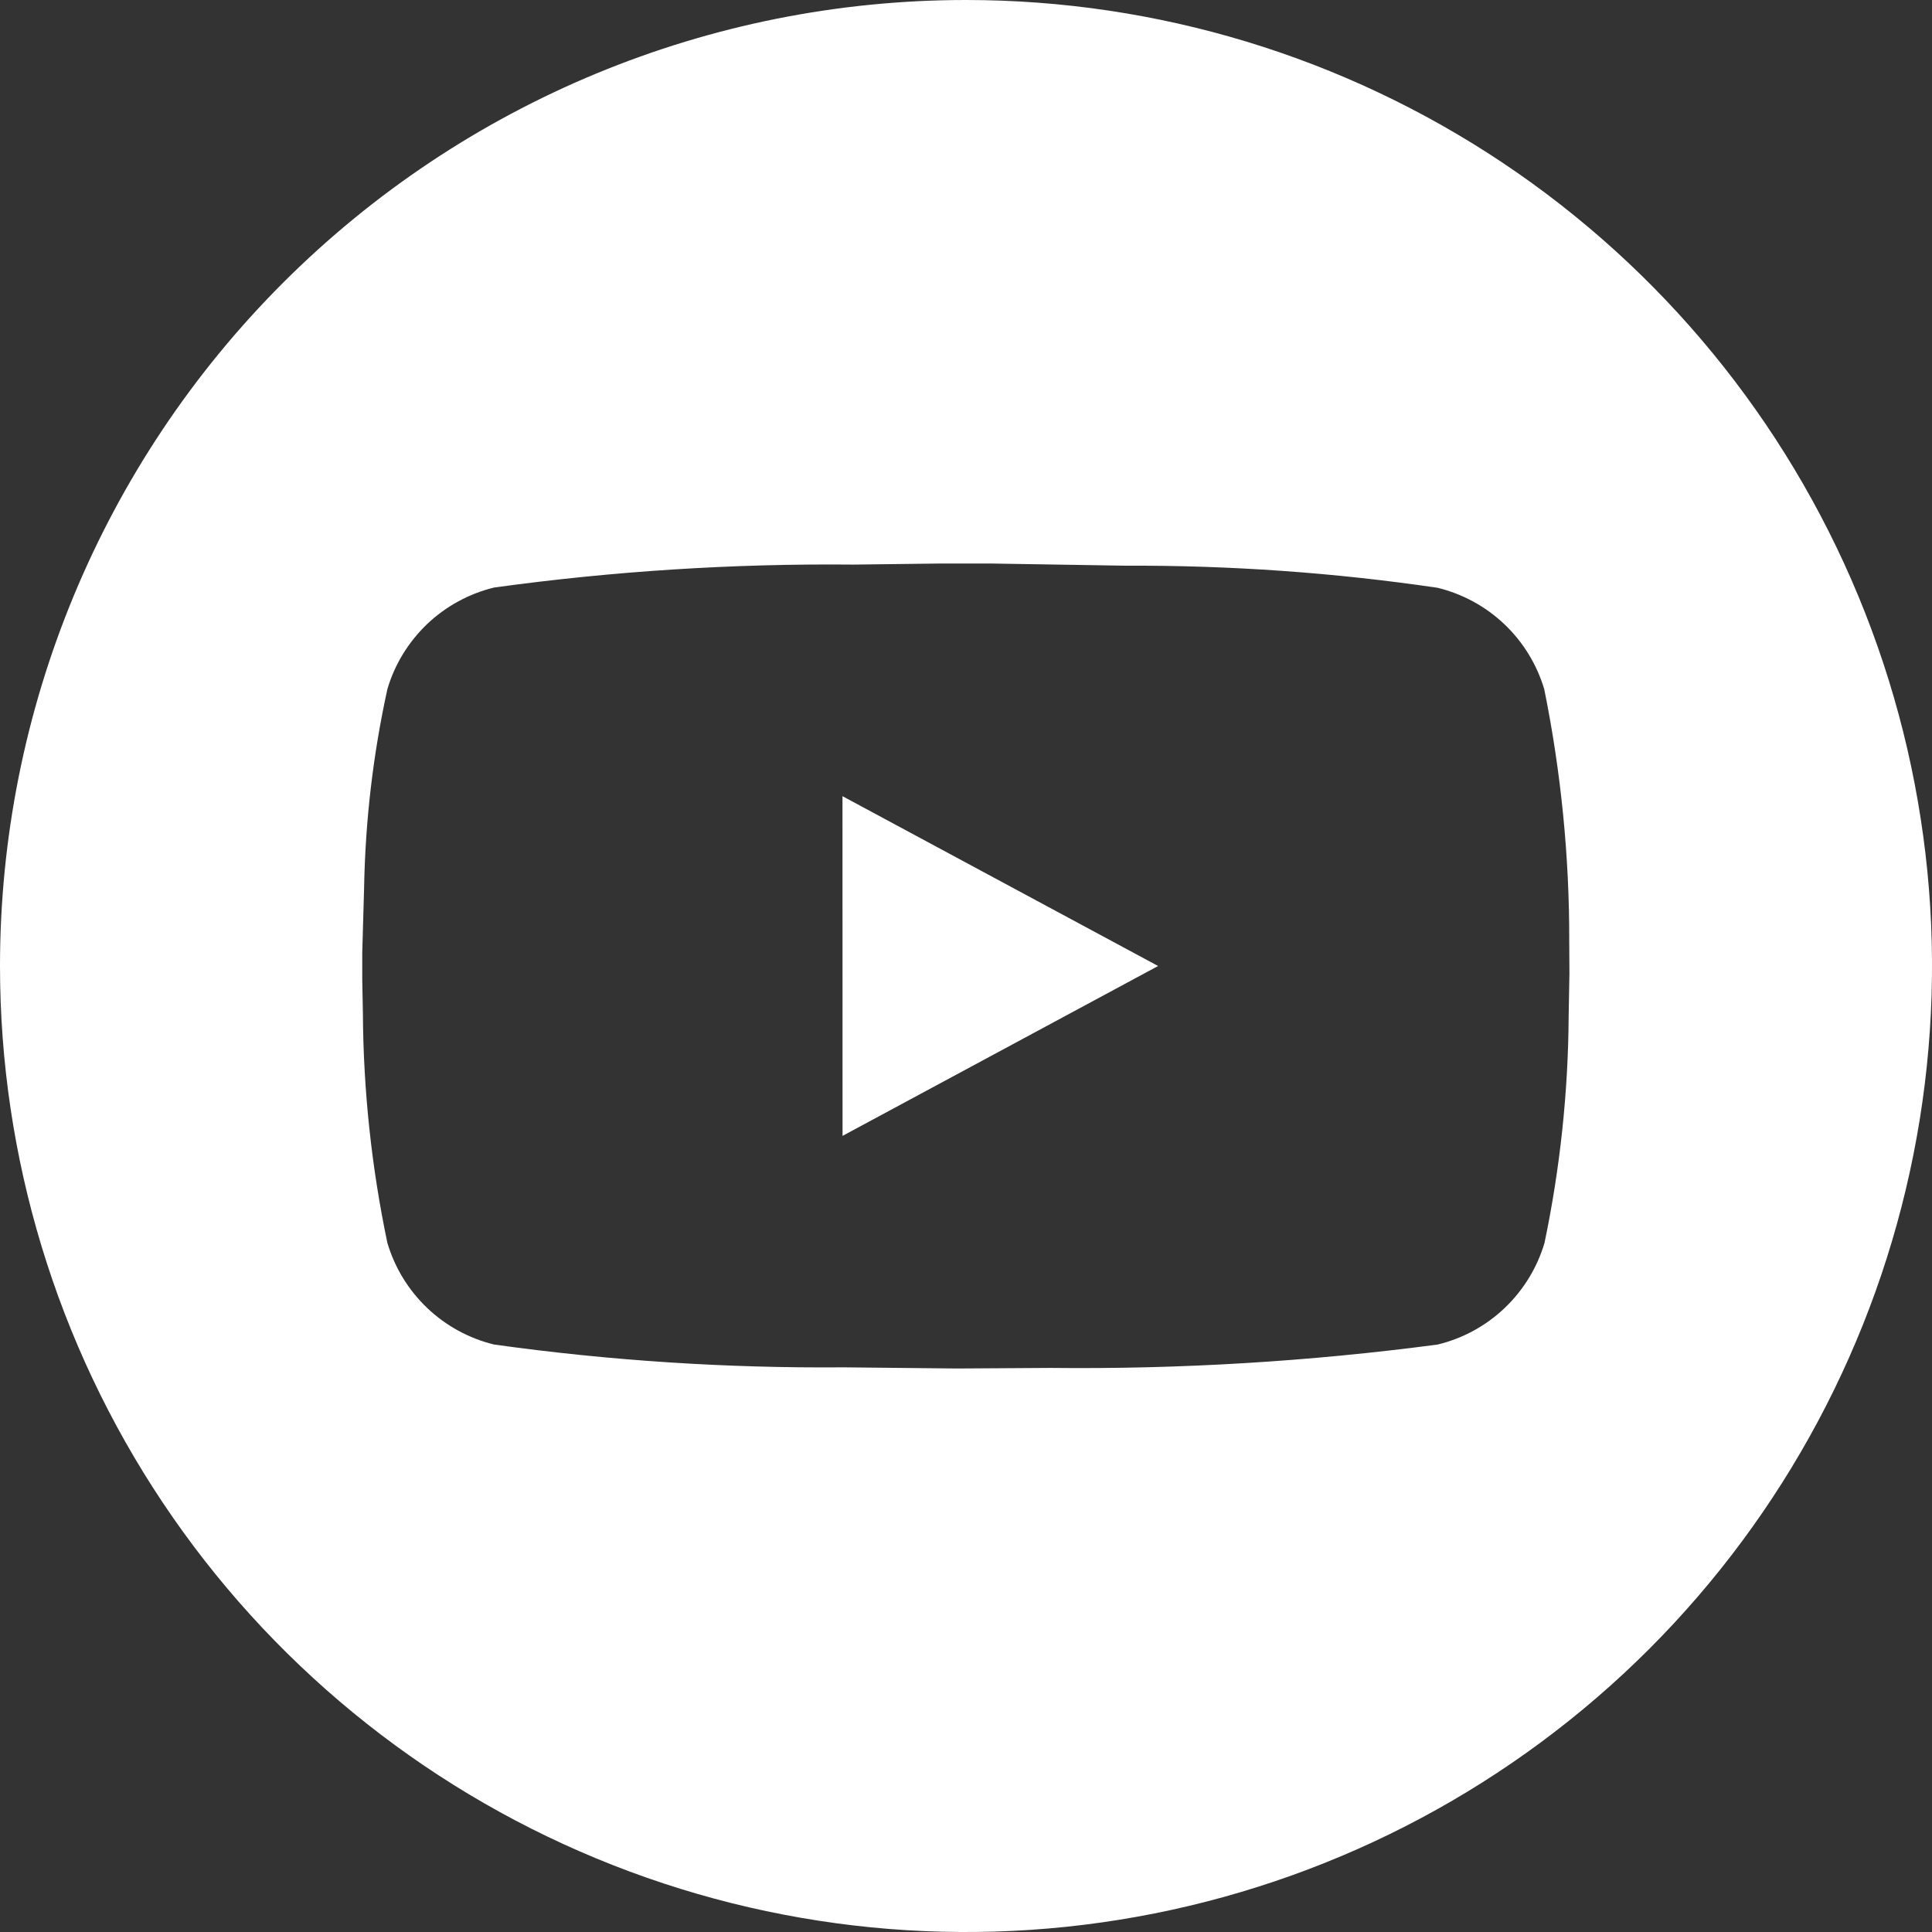 <?xml version="1.0" encoding="UTF-8"?> <svg xmlns="http://www.w3.org/2000/svg" width="30" height="30" viewBox="0 0 30 30" fill="none"><rect x="0" y="0" width="30" height="30" fill="#333333" stroke="none"/><g clip-path="url(#clip0_446_378)"><path d="M15 0C17.967 0 20.867 0.88 23.334 2.528C25.8 4.176 27.723 6.519 28.858 9.26C29.994 12.001 30.291 15.017 29.712 17.926C29.133 20.836 27.704 23.509 25.607 25.607C23.509 27.704 20.836 29.133 17.926 29.712C15.017 30.291 12.001 29.994 9.26 28.858C6.519 27.723 4.176 25.8 2.528 23.334C0.88 20.867 0 17.967 0 15C0 11.022 1.58 7.206 4.393 4.393C7.206 1.58 11.022 0 15 0ZM15.367 8.75H14.631L13.255 8.767C11.388 8.749 9.523 8.868 7.673 9.123C7.283 9.218 6.925 9.413 6.634 9.689C6.344 9.966 6.13 10.313 6.016 10.698C5.794 11.709 5.673 12.739 5.654 13.773L5.625 14.795V15.206L5.635 15.738C5.642 16.935 5.77 18.128 6.015 19.299C6.129 19.684 6.342 20.033 6.633 20.31C6.924 20.587 7.282 20.783 7.673 20.878C9.472 21.129 11.288 21.247 13.105 21.232L14.861 21.25L16.31 21.241C18.321 21.263 20.33 21.142 22.324 20.878C22.714 20.784 23.073 20.588 23.364 20.311C23.655 20.034 23.869 19.685 23.983 19.3C24.225 18.141 24.351 16.962 24.358 15.778L24.37 15.118L24.367 14.614C24.37 13.3 24.24 11.99 23.979 10.702C23.864 10.317 23.651 9.969 23.36 9.693C23.07 9.417 22.711 9.222 22.322 9.127C20.717 8.891 19.096 8.777 17.474 8.784L15.367 8.75ZM13.082 12.363L17.983 15L13.083 17.638L13.082 12.363Z" fill="#ffffff"></path></g><defs><clipPath id="clip0_446_378"><rect width="30" height="30" fill="white"></rect></clipPath></defs></svg> 